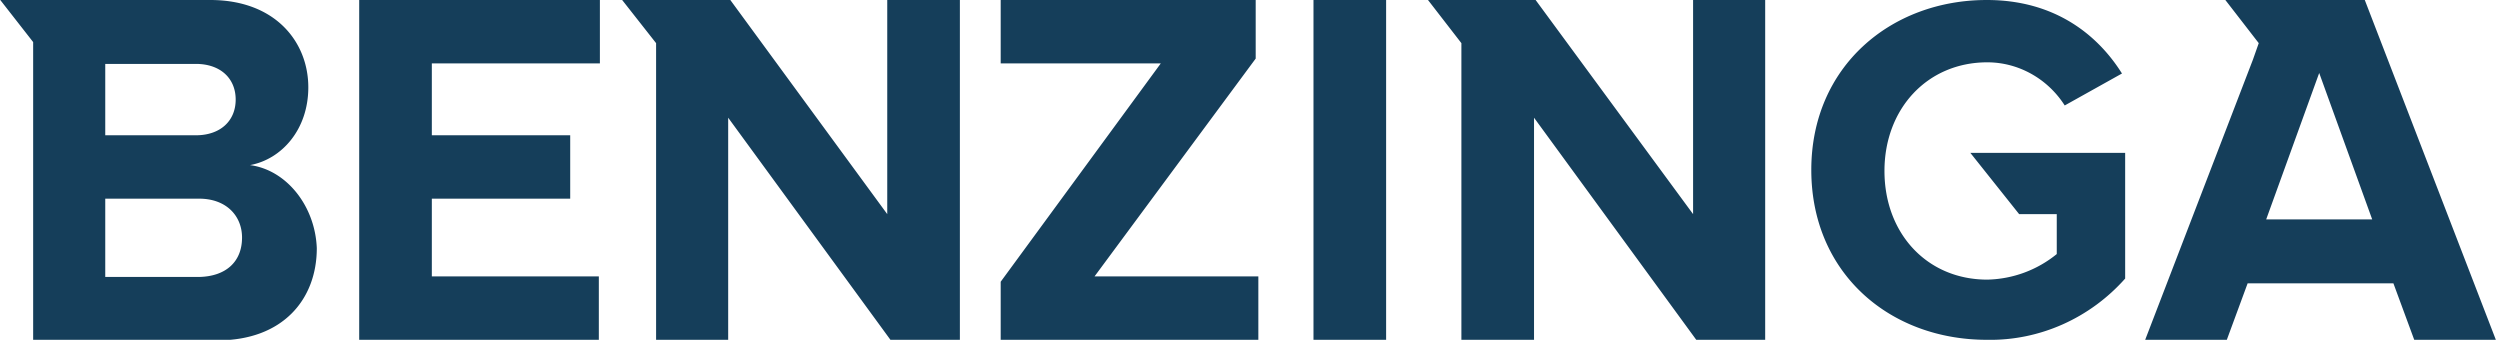 <svg xmlns="http://www.w3.org/2000/svg" fill="none" viewBox="0 0 206 28"><g clip-path="url(#clip0_1023_434)"><path d="M29.598 28h19.746v-5.223H35.583V16.37h11.402v-5.223H35.583V5.223h13.848V0H29.598v28Zm43.51-10.357L60.178 0h-8.912l2.796 3.555v24.533h5.94V9.699L73.372 28h5.722V0h-5.985v17.643ZM20.6 13.605c2.621-.483 4.805-2.94 4.805-6.408 0-3.73-2.708-7.197-8.081-7.197H.023l2.709 3.467v24.577h15.202c5.373 0 8.17-3.38 8.17-7.593-.132-3.467-2.49-6.451-5.505-6.846ZM8.673 5.266h7.47c2.01 0 3.277 1.185 3.277 2.94 0 1.756-1.267 2.941-3.277 2.941h-7.47v-5.88Zm7.732 17.555H8.673V16.37h7.732c2.272 0 3.539 1.448 3.539 3.204 0 2.018-1.354 3.203-3.539 3.247Zm149.971-5.178h3.101v3.291a9.364 9.364 0 0 1-5.722 2.107c-4.98 0-8.475-3.818-8.475-8.953s3.538-8.953 8.475-8.953c2.577 0 4.98 1.36 6.378 3.555l4.718-2.634C172.841 2.853 169.303 0 163.711 0c-7.907 0-14.46 5.486-14.46 14s6.466 14 14.46 14c4.369.088 8.519-1.8 11.402-5.047V12.596h-12.756l4.019 5.047Zm-26.866 0L126.535 0h-8.868l2.752 3.555v24.533h5.985V9.699L139.772 28h5.679V0h-5.941v17.643ZM194.858 0h-11.489l2.752 3.555-.48 1.36-8.912 23.173h6.728l1.747-4.74h12.013l1.748 4.74h6.727L194.858 0Zm-8.125 18.081 4.369-12.068 4.368 12.068h-8.737ZM108.231 0h5.985v28.132h-5.985V0Zm-4.762 4.828V0H82.457v5.223H95.65L82.457 23.216V28h21.231v-5.223H90.189l13.28-17.95Z" fill="#153E5A"></path></g><defs><clipPath id="clip0_1023_434"><rect width="205.8" height="28" fill="#fff" transform="translate(.023)"></rect></clipPath></defs></svg>